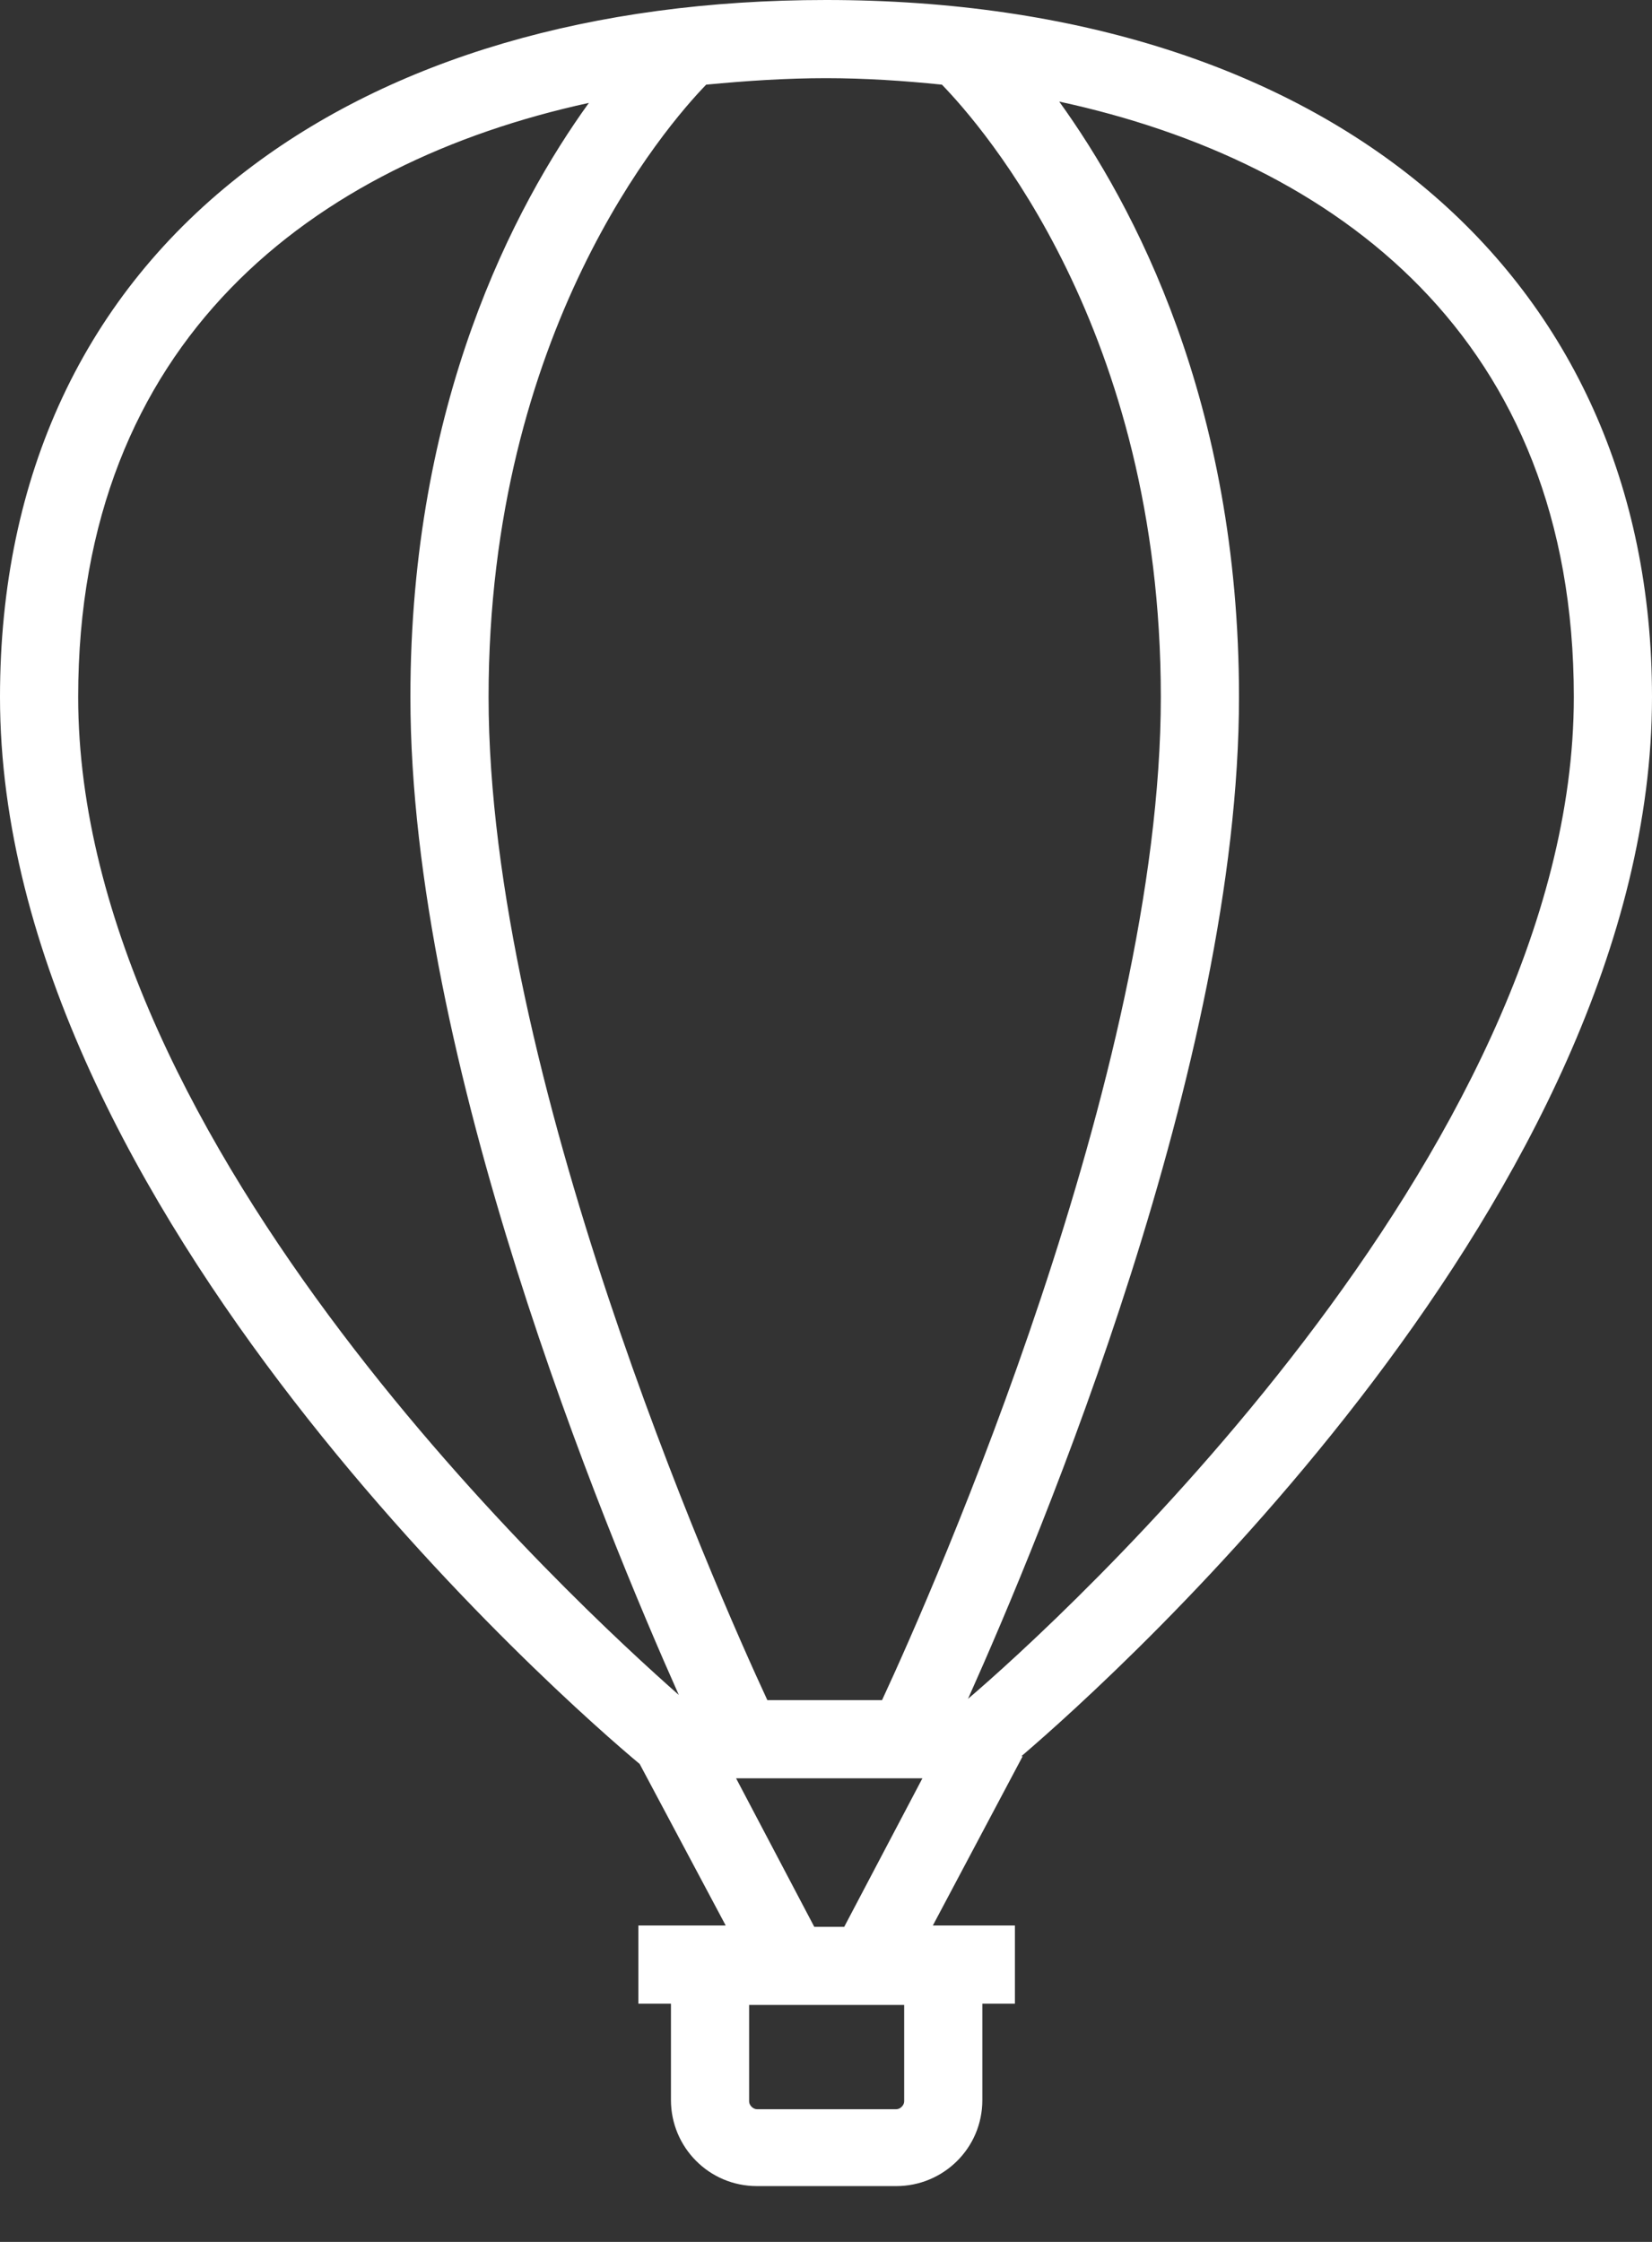 <svg width="28" height="38" viewBox="0 0 28 38" fill="none" xmlns="http://www.w3.org/2000/svg">
<rect x="0" y="0" width="28" height="38" fill="#333333" stroke="none"/>
<path d="M28 11.814C28 4.637 22.502 0 14 0C10.047 0 6.647 0.994 4.173 2.893C1.435 4.991 0 8.06 0 11.814C0 20.492 9.672 28.927 10.842 29.899L12.3 32.637H10.82V33.962H11.372V35.596C11.372 36.391 12.013 37.054 12.83 37.054H15.192C15.987 37.054 16.65 36.413 16.65 35.596V33.962H17.202V32.637H15.811L17.334 29.767H17.312C18.968 28.353 28 20.205 28 11.814ZM15.965 1.435C16.65 2.142 19.675 5.587 19.675 11.814C19.675 18.196 15.833 26.918 14.95 28.817H13.006C12.123 26.918 8.281 18.196 8.281 11.814C8.281 5.609 11.284 2.142 11.969 1.435C12.653 1.369 13.338 1.325 14 1.325C14.662 1.325 15.325 1.369 15.965 1.435ZM1.325 11.814C1.325 5.763 5.322 2.76 9.981 1.744C8.722 3.489 6.956 6.823 6.956 11.814C6.956 17.975 10.246 25.902 11.505 28.729C9.826 27.249 1.325 19.454 1.325 11.814ZM15.325 35.618C15.325 35.684 15.259 35.751 15.192 35.751H12.83C12.763 35.751 12.697 35.684 12.697 35.618V33.984H15.325V35.618ZM13.801 32.659L12.476 30.142H15.634L14.309 32.659H13.801ZM16.407 28.795C17.643 26.035 21 18.019 21 11.814C21 6.801 19.211 3.467 17.953 1.722C22.656 2.738 26.675 5.741 26.675 11.814C26.675 19.565 17.886 27.536 16.407 28.795Z" fill="white"/>
</svg>
